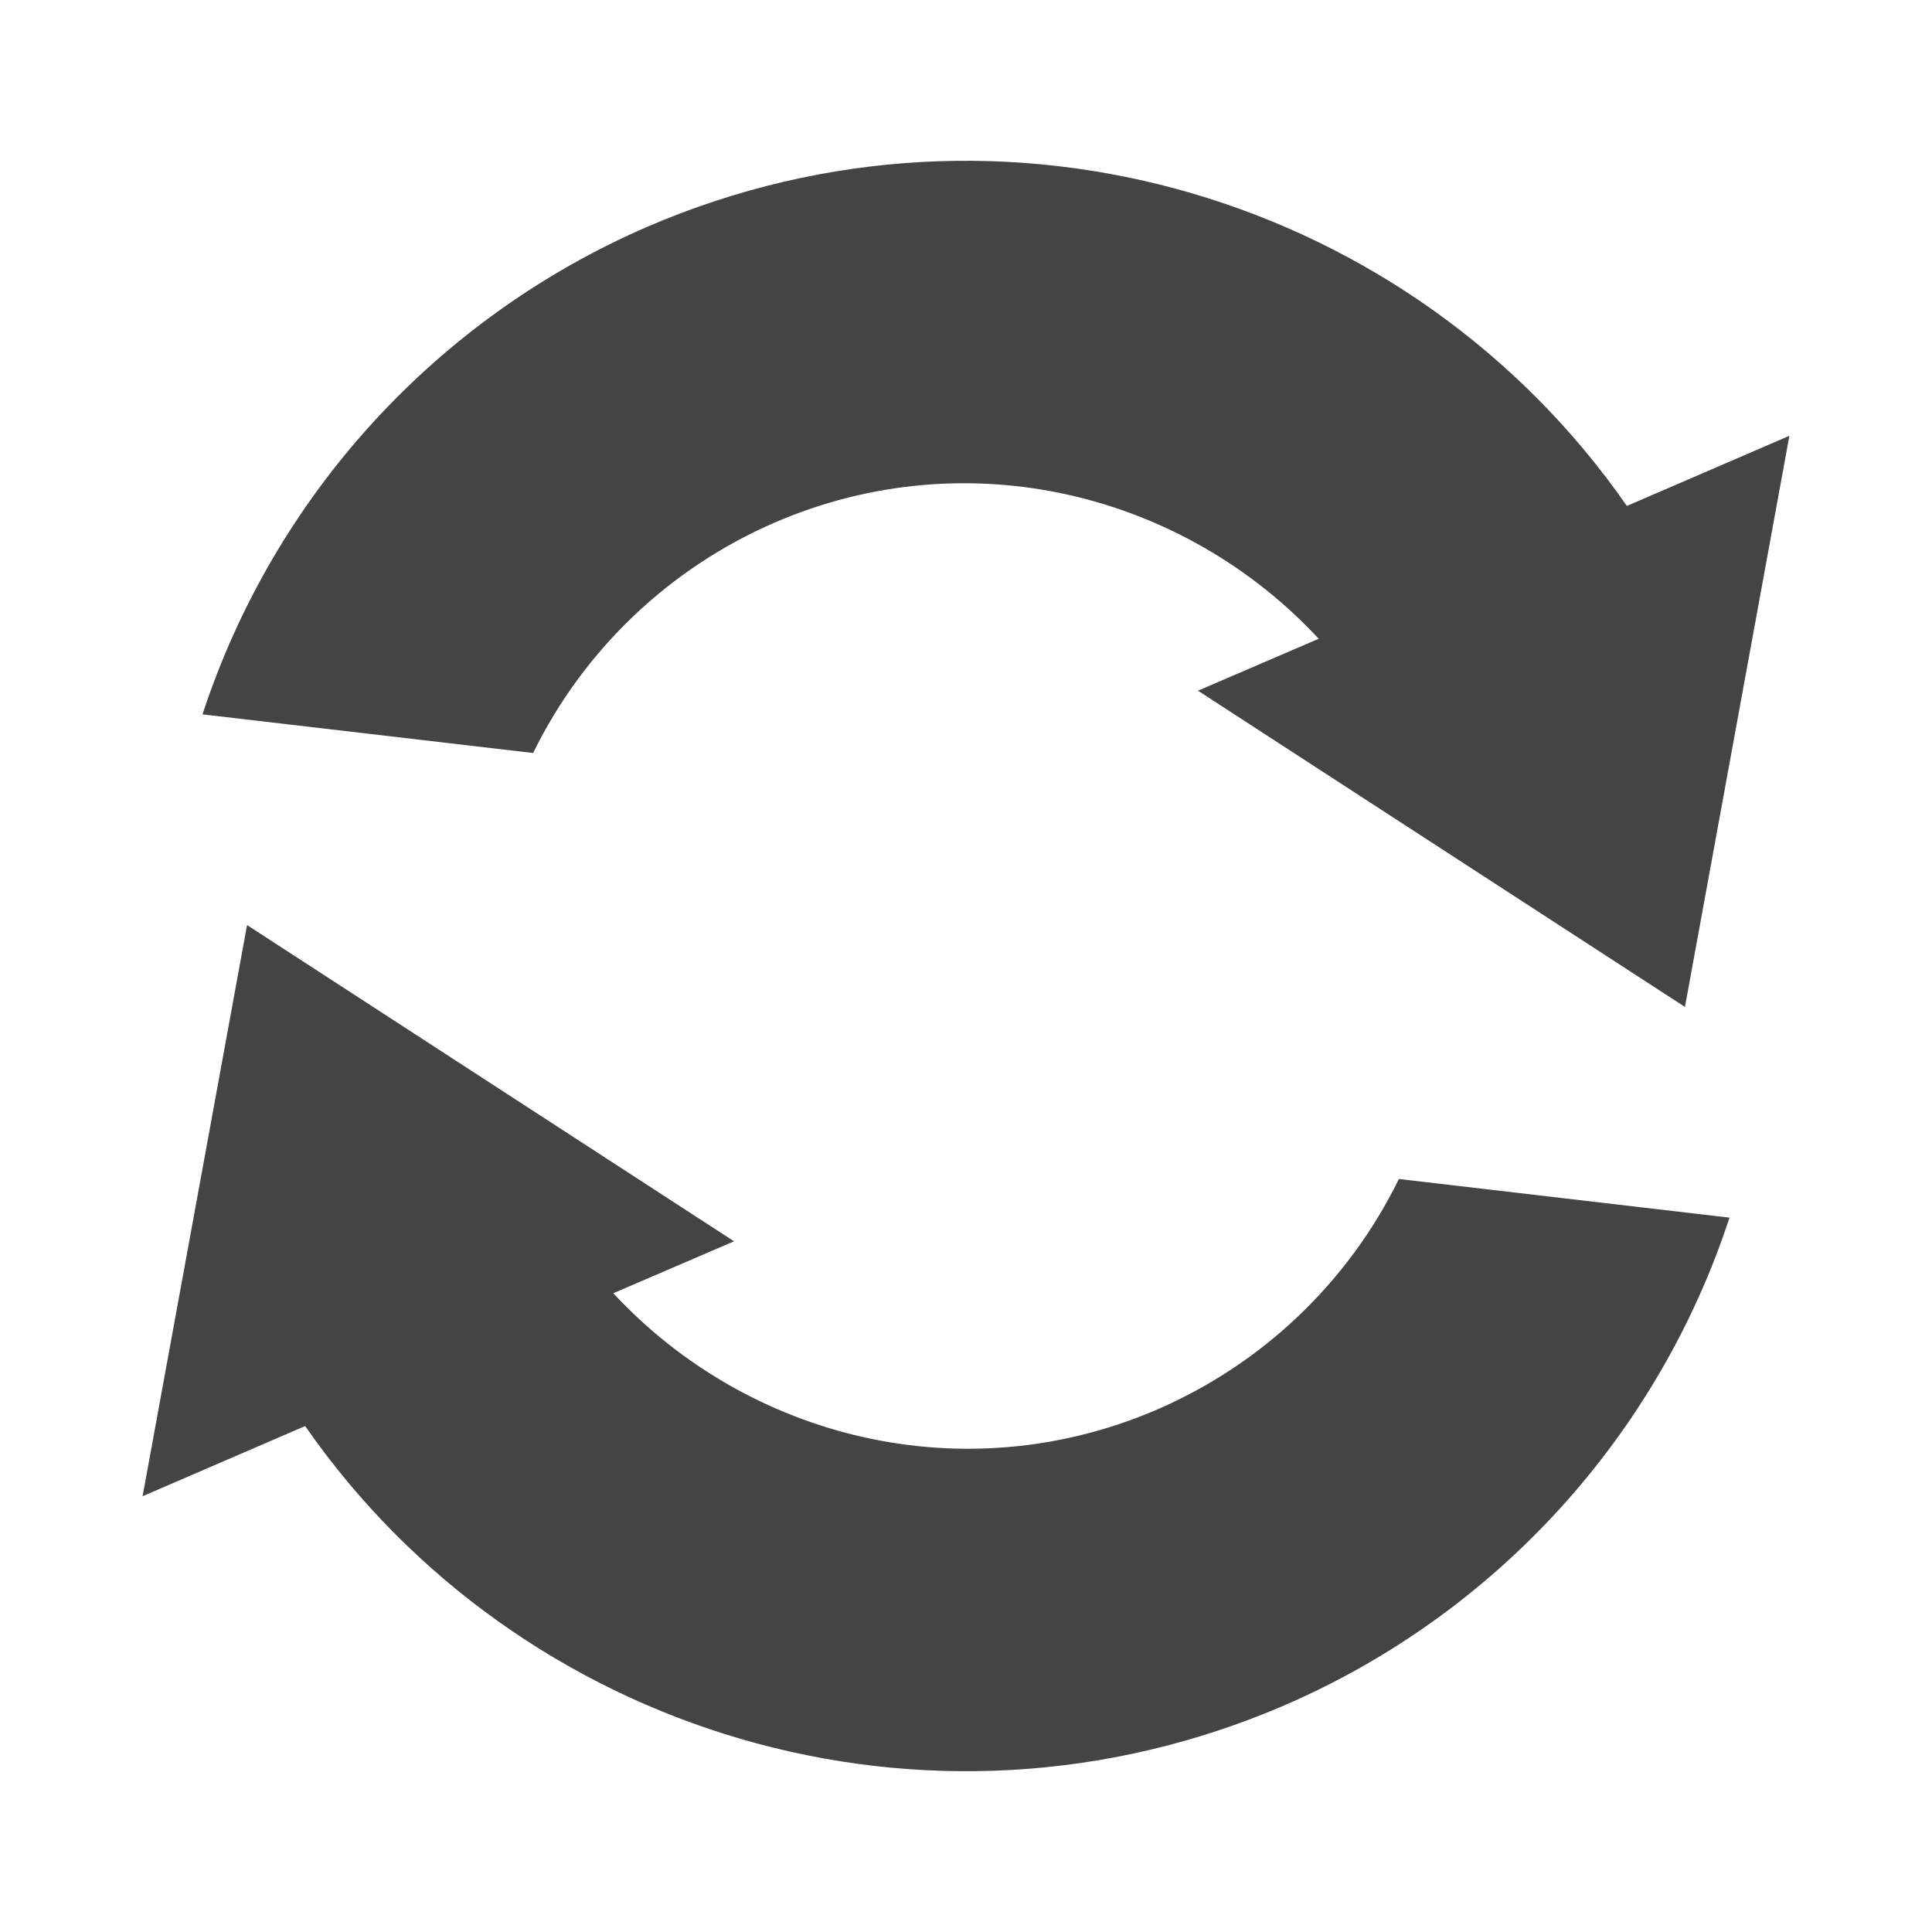 <svg xmlns="http://www.w3.org/2000/svg" width="100%" height="100%" viewBox="0 0 16 16">
 <defs>
  <style id="current-color-scheme" type="text/css">
   .ColorScheme-Text { color:#444444; } .ColorScheme-Highlight { color:#4285f4; } .ColorScheme-NeutralText { color:#ff9800; } .ColorScheme-PositiveText { color:#4caf50; } .ColorScheme-NegativeText { color:#f44336; }
  </style>
 </defs>
 <path style="fill:currentColor" class="ColorScheme-Text" d="m10.639 14.122c-2.962 1.277-6.34.239-8.112-2.312l-1.346.581.865-4.73 4.033 2.619-1 .43c1.12 1.206 2.906 1.652 4.504.963.873-.378 1.583-1.054 2.002-1.909l2.738.32c-.594 1.811-1.935 3.281-3.684 4.038zm3.315-5.783-4.033-2.619 1-.43c-1.12-1.206-2.906-1.652-4.504-.963-.873.378-1.583 1.054-2.002 1.909l-2.738-.32c.594-1.811 1.935-3.281 3.684-4.038 2.962-1.277 6.34-.239 8.112 2.312l1.346-.581z" fill="#444444"/>
</svg>
